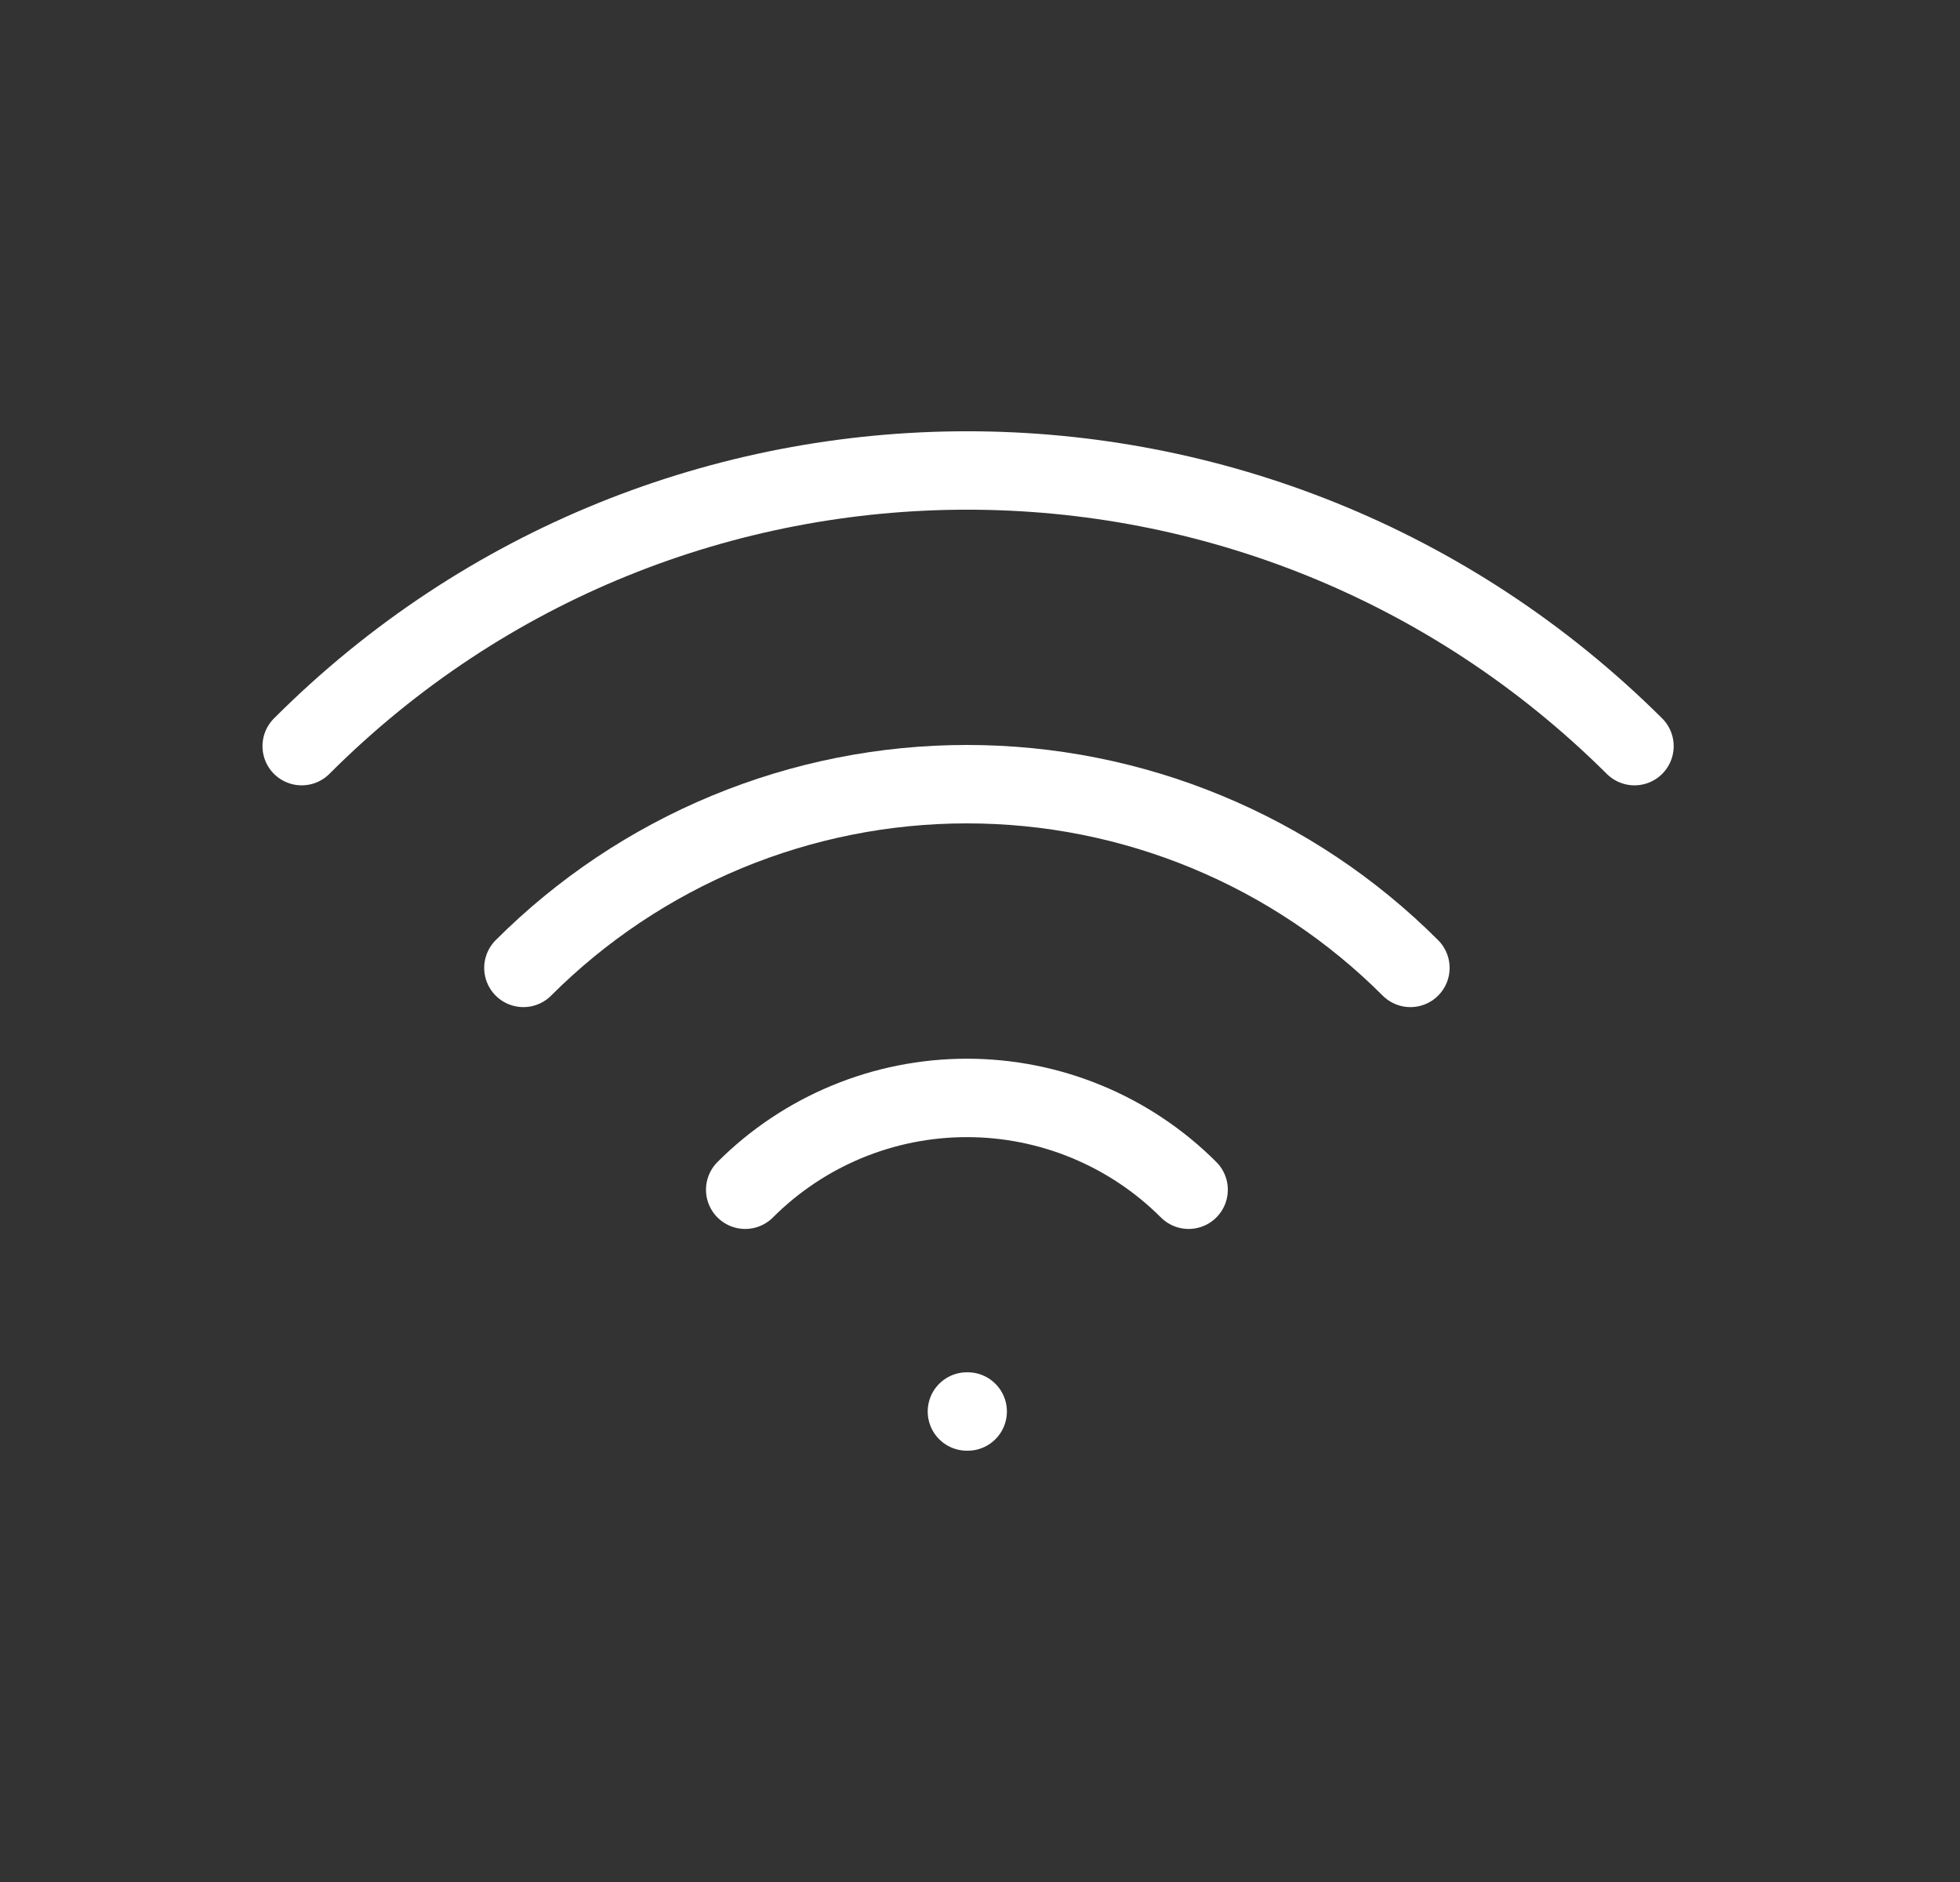 <svg width="25" height="24" viewBox="0 0 25 24" fill="none" xmlns="http://www.w3.org/2000/svg">
<rect x="0" y="0" width="25" height="24" fill="#333333" stroke="none"/>
<g clip-path="url(#clip0_3184_756)">
<path d="M12.333 18H12.343" stroke="white" stroke-linecap="round" stroke-linejoin="round"/>
<path d="M9.505 15.172C10.255 14.422 11.272 14.001 12.333 14.001C13.393 14.001 14.411 14.422 15.161 15.172" stroke="white" stroke-linecap="round" stroke-linejoin="round"/>
<path d="M6.676 12.343C7.419 11.6 8.301 11.011 9.271 10.609C10.242 10.207 11.282 10 12.333 10C13.383 10 14.424 10.207 15.394 10.609C16.365 11.011 17.247 11.6 17.99 12.343" stroke="white" stroke-linecap="round" stroke-linejoin="round"/>
<path d="M3.848 9.515C8.534 4.828 16.132 4.828 20.848 9.515" stroke="white" stroke-linecap="round" stroke-linejoin="round"/>
</g>
<defs>
<clipPath id="clip0_3184_756">
<rect width="24" height="24" fill="white" transform="translate(0.333)"/>
</clipPath>
</defs>
</svg>
